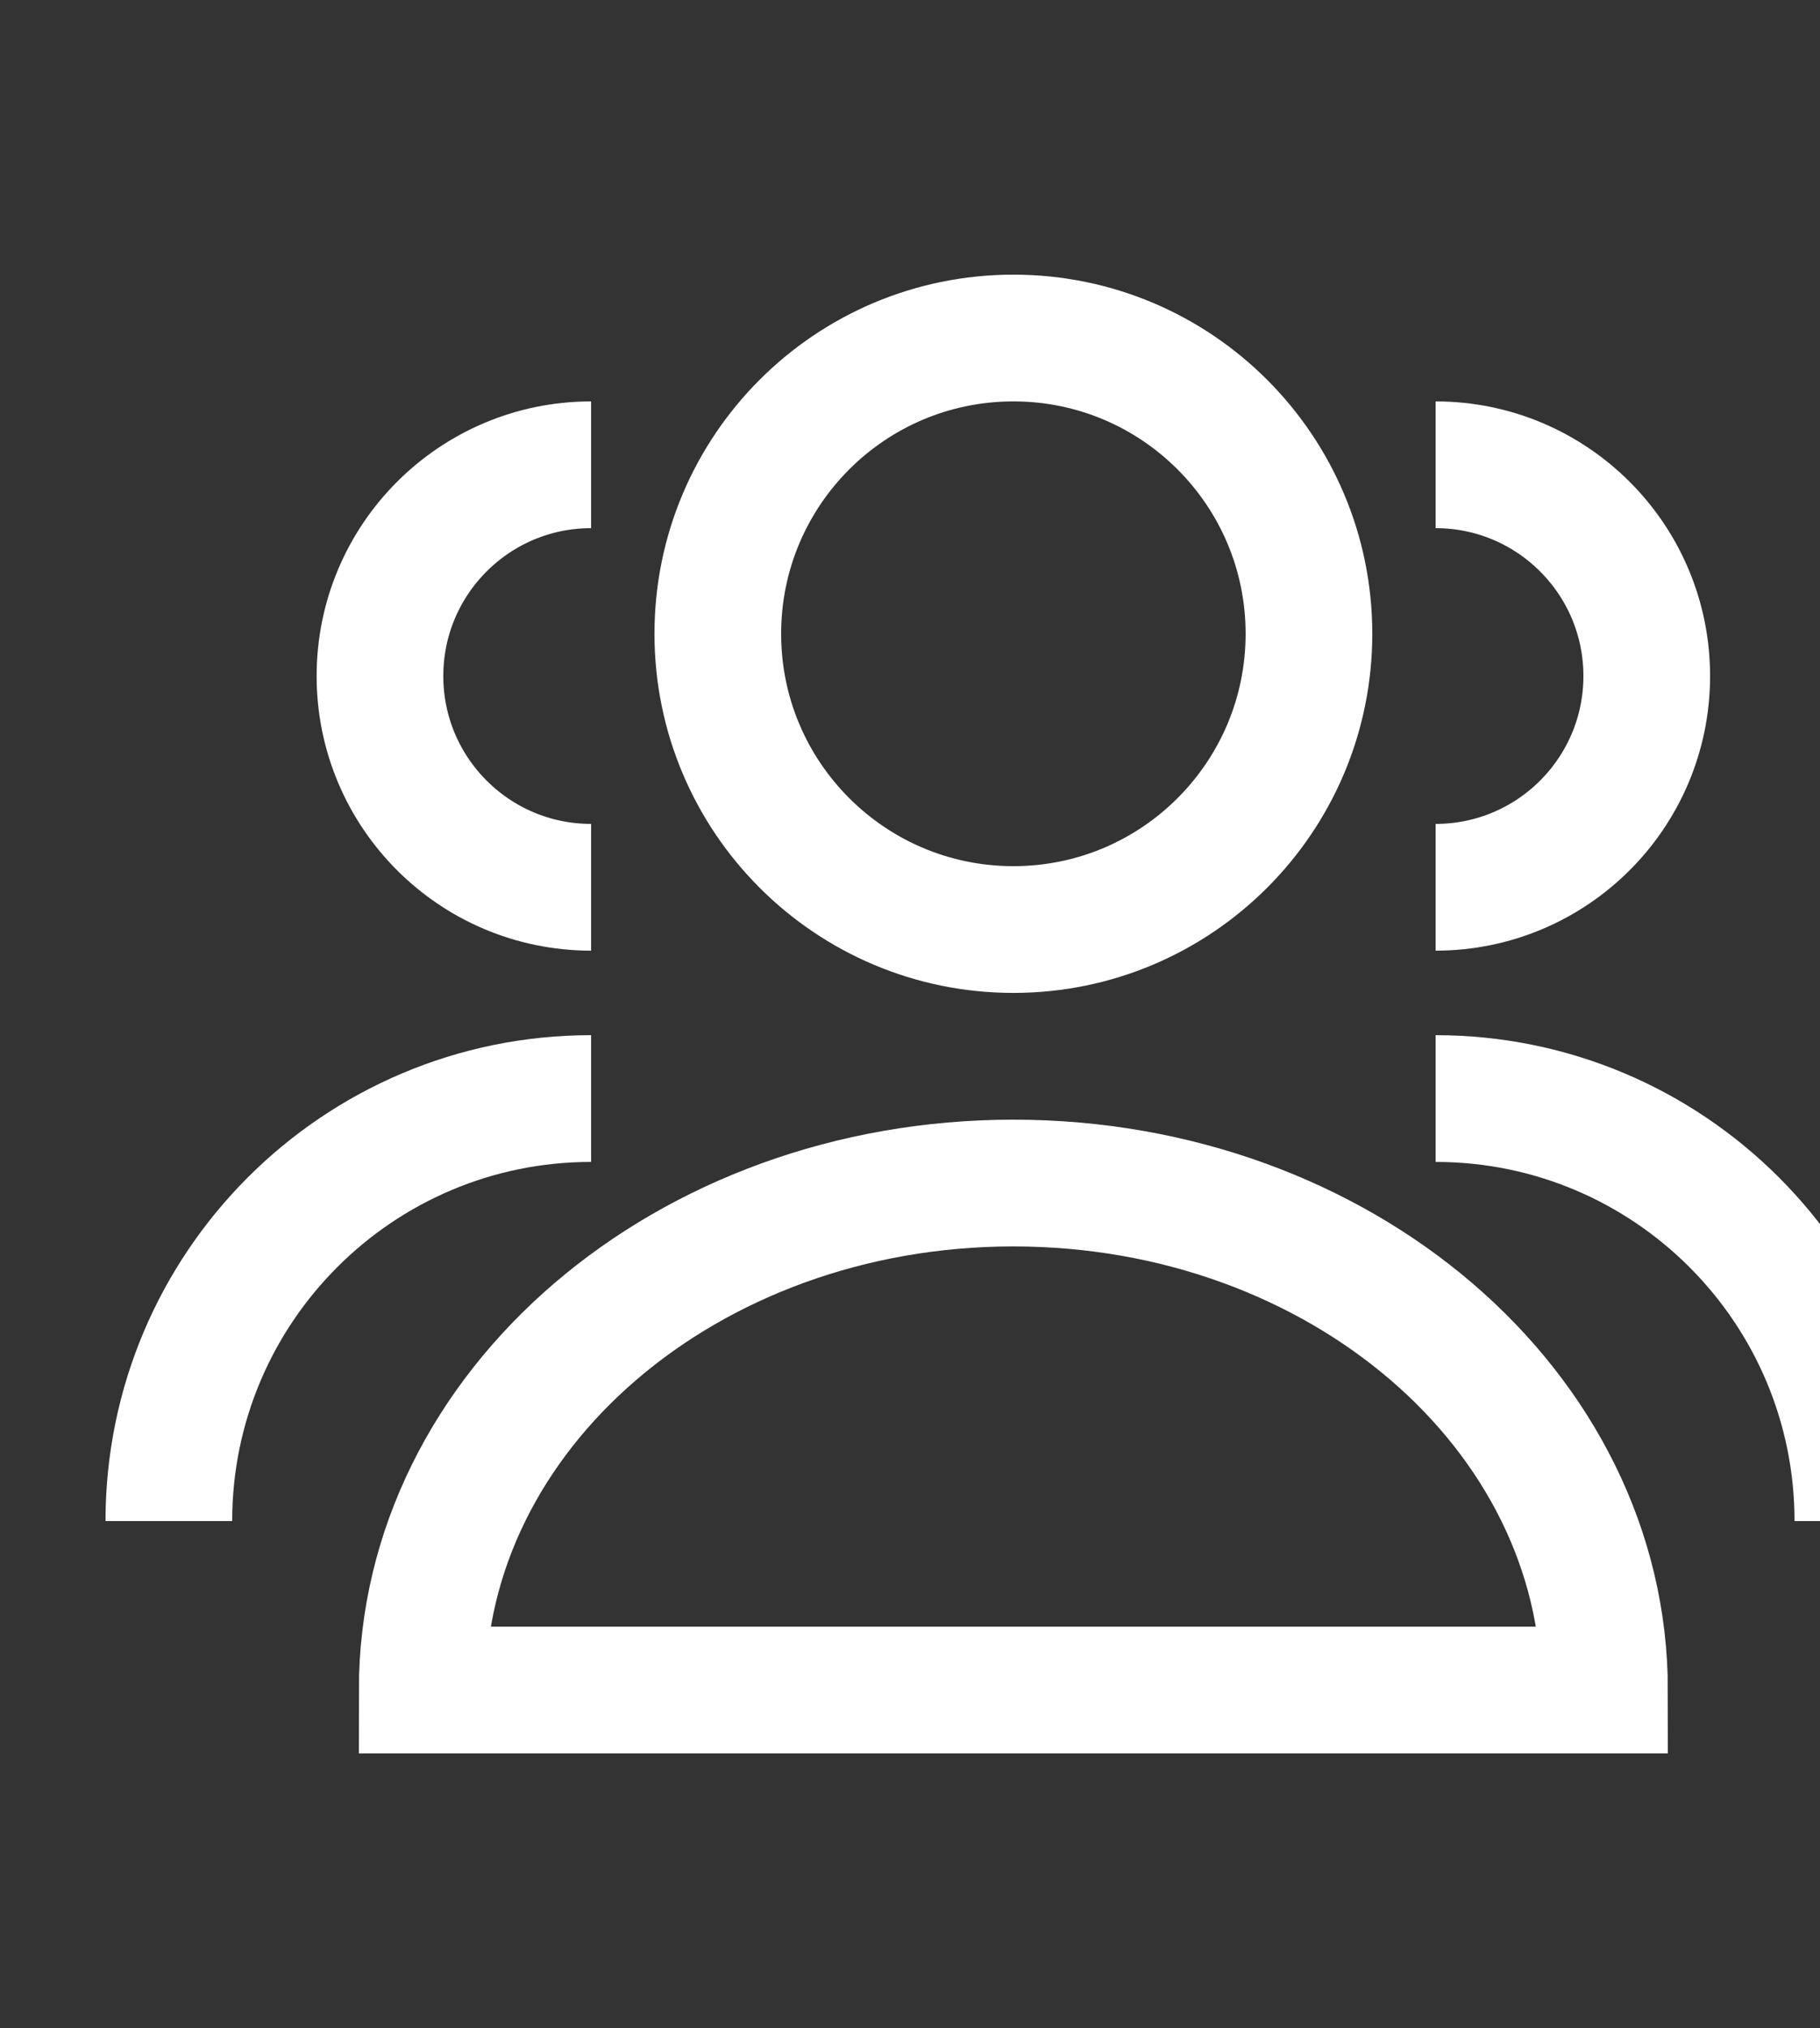 <svg width="88" height="98" viewBox="0 0 88 98" fill="none" xmlns="http://www.w3.org/2000/svg">
<rect x="0" y="0" width="88" height="98" fill="#333333" stroke="none"/>
<path d="M69.414 42.875C75.052 42.875 79.623 38.305 79.623 32.667C79.623 27.029 75.052 22.459 69.414 22.459M89.831 73.5C89.831 62.224 80.69 53.084 69.414 53.084" stroke="white" stroke-width="6.125"/>
<path d="M28.581 42.875C22.943 42.875 18.372 38.305 18.372 32.667C18.372 27.029 22.943 22.459 28.581 22.459M8.164 73.5C8.164 62.224 17.305 53.084 28.581 53.084" stroke="white" stroke-width="6.125"/>
<path d="M63.29 30.625C63.29 38.518 56.892 44.917 48.999 44.917C41.106 44.917 34.707 38.518 34.707 30.625C34.707 22.732 41.106 16.334 48.999 16.334C56.892 16.334 63.29 22.732 63.29 30.625Z" stroke="white" stroke-width="6.125"/>
<path d="M20.414 81.667H77.581C77.581 68.136 64.784 57.167 48.997 57.167C33.211 57.167 20.414 68.136 20.414 81.667Z" stroke="white" stroke-width="6.125"/>
</svg>
